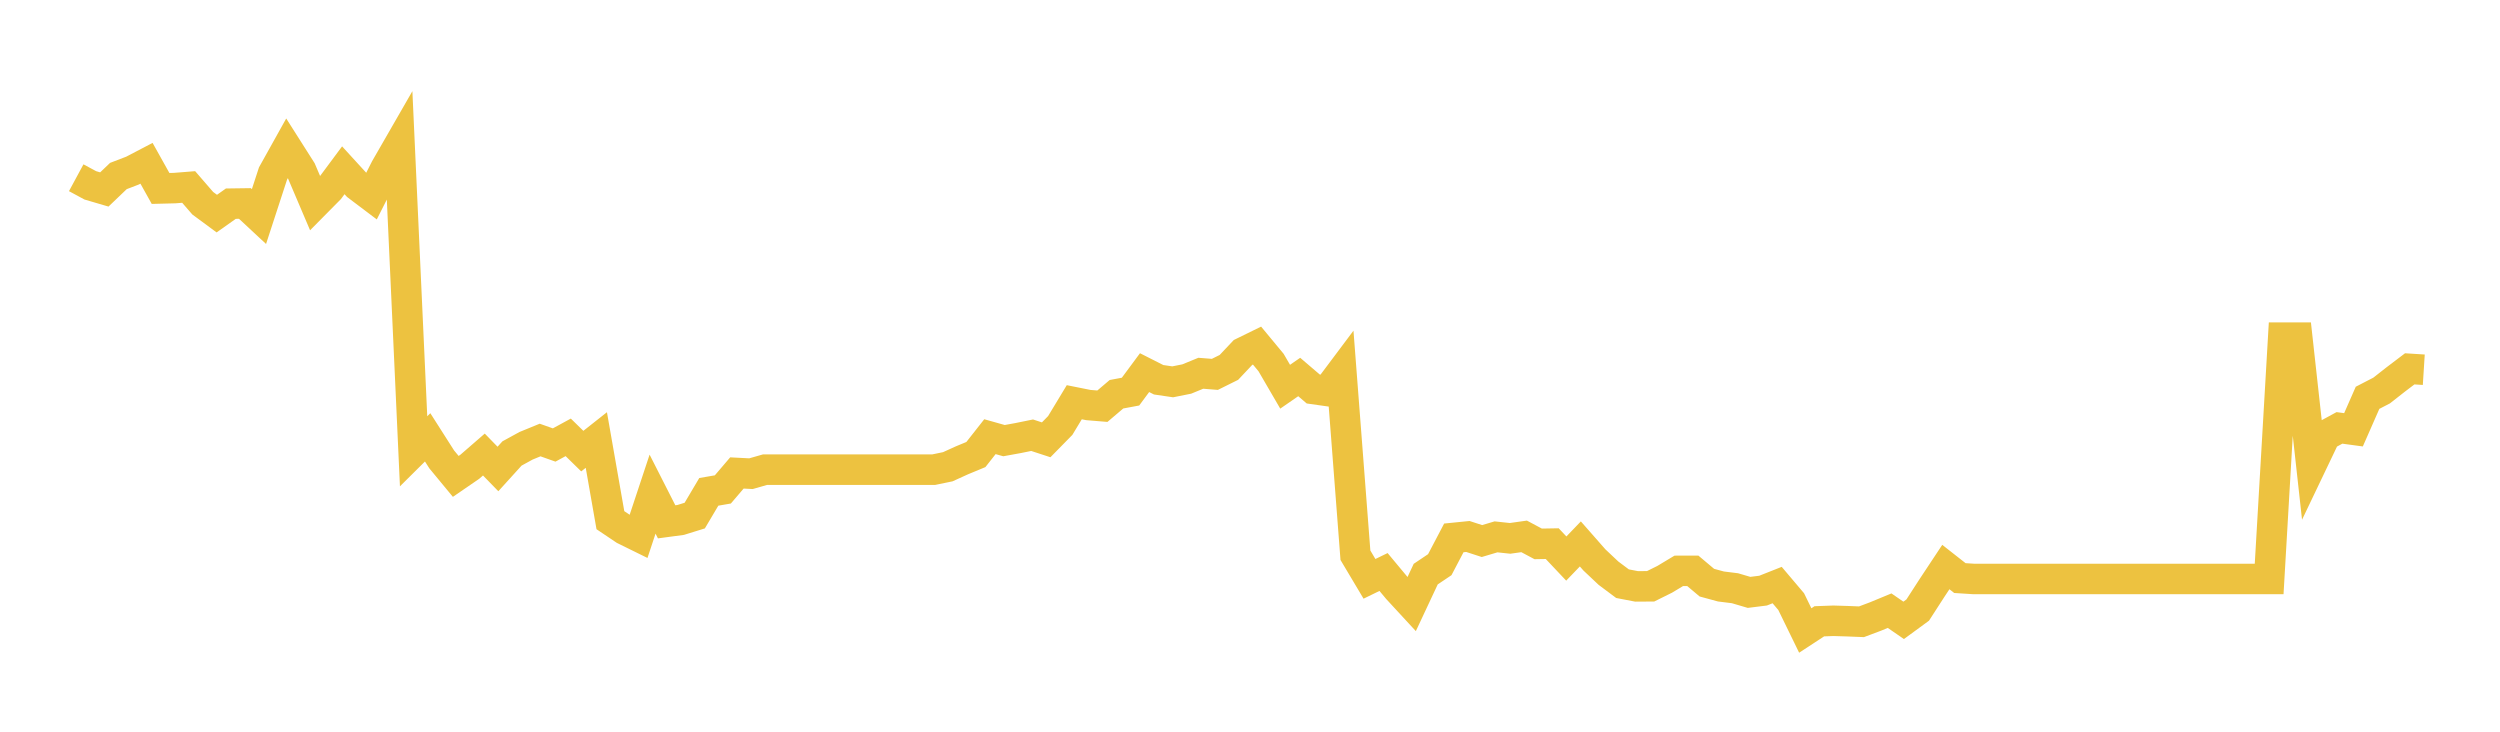 <svg width="164" height="48" xmlns="http://www.w3.org/2000/svg" xmlns:xlink="http://www.w3.org/1999/xlink"><path fill="none" stroke="rgb(237,194,64)" stroke-width="2" d="M5,11.66L5.922,12.158L6.844,12.429L7.766,11.547L8.689,11.193L9.611,10.711L10.533,12.362L11.455,12.339L12.377,12.266L13.299,13.331L14.222,14.013L15.144,13.361L16.066,13.348L16.988,14.206L17.91,11.38L18.832,9.726L19.754,11.177L20.677,13.344L21.599,12.412L22.521,11.171L23.443,12.179L24.365,12.875L25.287,11.054L26.21,9.45L27.132,29.605L28.054,28.69L28.976,30.136L29.898,31.252L30.82,30.619L31.743,29.818L32.665,30.765L33.587,29.748L34.509,29.243L35.431,28.865L36.353,29.192L37.275,28.69L38.198,29.593L39.12,28.865L40.042,34.124L40.964,34.744L41.886,35.198L42.808,32.415L43.731,34.232L44.653,34.108L45.575,33.822L46.497,32.265L47.419,32.106L48.341,31.026L49.263,31.074L50.186,30.81L51.108,30.81L52.03,30.81L52.952,30.81L53.874,30.81L54.796,30.81L55.719,30.81L56.641,30.81L57.563,30.81L58.485,30.81L59.407,30.81L60.329,30.81L61.251,30.81L62.174,30.619L63.096,30.2L64.018,29.818L64.94,28.646L65.862,28.906L66.784,28.738L67.707,28.55L68.629,28.852L69.551,27.912L70.473,26.386L71.395,26.571L72.317,26.647L73.24,25.862L74.162,25.69L75.084,24.445L76.006,24.912L76.928,25.048L77.85,24.864L78.772,24.486L79.695,24.559L80.617,24.101L81.539,23.123L82.461,22.671L83.383,23.784L84.305,25.369L85.228,24.731L86.15,25.519L87.072,25.649L87.994,24.419L88.916,36.424L89.838,37.972L90.76,37.523L91.683,38.631L92.605,39.63L93.527,37.662L94.449,37.043L95.371,35.286L96.293,35.193L97.216,35.493L98.138,35.218L99.06,35.317L99.982,35.187L100.904,35.679L101.826,35.663L102.749,36.641L103.671,35.682L104.593,36.731L105.515,37.6L106.437,38.29L107.359,38.467L108.281,38.461L109.204,38.003L110.126,37.449L111.048,37.446L111.97,38.222L112.892,38.473L113.814,38.588L114.737,38.86L115.659,38.745L116.581,38.38L117.503,39.469L118.425,41.36L119.347,40.757L120.269,40.723L121.192,40.751L122.114,40.788L123.036,40.441L123.958,40.06L124.88,40.695L125.802,40.02L126.725,38.591L127.647,37.198L128.569,37.922L129.491,37.981L130.413,37.981L131.335,37.981L132.257,37.981L133.18,37.981L134.102,37.981L135.024,37.981L135.946,37.981L136.868,37.981L137.79,37.981L138.713,37.981L139.635,37.981L140.557,37.981L141.479,37.981L142.401,37.981L143.323,37.981L144.246,37.981L145.168,37.981L146.09,37.981L147.012,37.981L147.934,37.981L148.856,37.981L149.778,22.149L150.701,22.149L151.623,30.5L152.545,28.571L153.467,28.07L154.389,28.195L155.311,26.096L156.234,25.619L157.156,24.896L158.078,24.196L159,24.254"></path></svg>